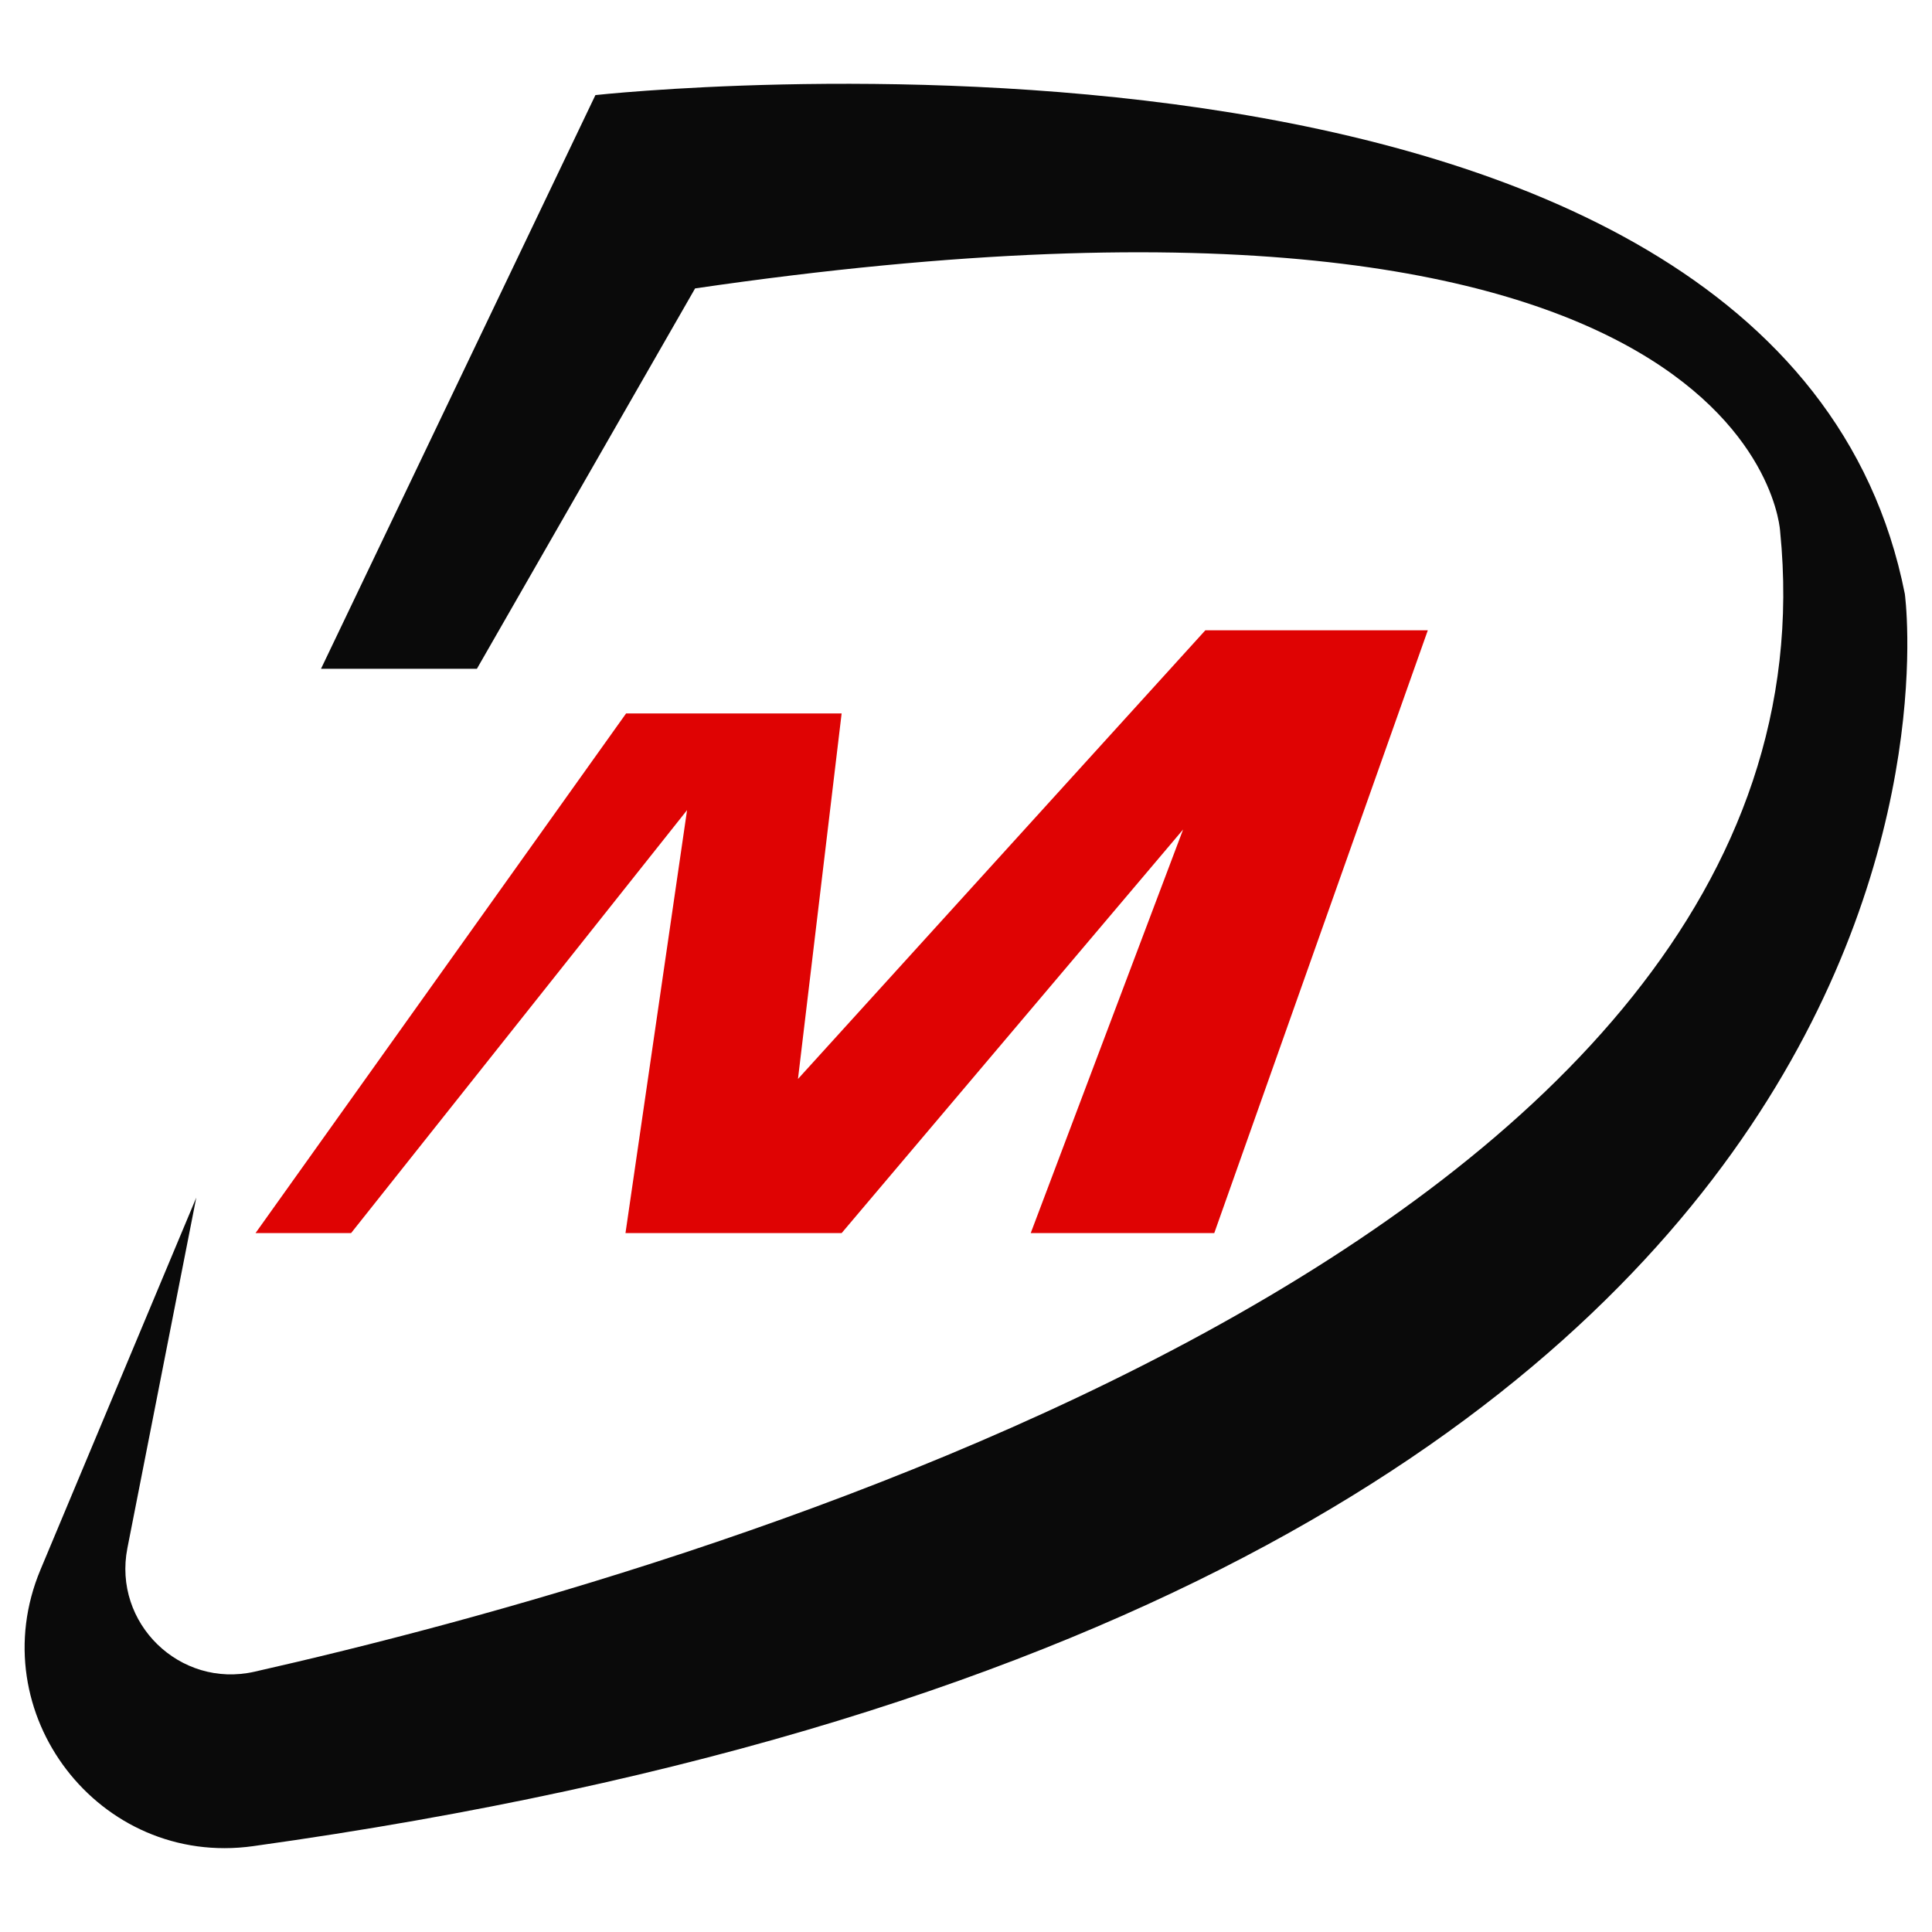 <?xml version="1.0" encoding="utf-8"?>
<!-- Generator: Adobe Illustrator 16.0.0, SVG Export Plug-In . SVG Version: 6.00 Build 0)  -->
<!DOCTYPE svg PUBLIC "-//W3C//DTD SVG 1.1//EN" "http://www.w3.org/Graphics/SVG/1.1/DTD/svg11.dtd">
<svg version="1.1" id="Calque_1" xmlns="http://www.w3.org/2000/svg" xmlns:xlink="http://www.w3.org/1999/xlink" x="0px" y="0px"
	 width="32px" height="32px" viewBox="0 0 32 32" enable-background="new 0 0 32 32" xml:space="preserve">
<g>
	<path fill="#0A0A0A" d="M29.485,8.805c0,0-0.311-6.61-17.972-4.028l-3.614,6.3H5.317l4.545-9.502c0,0,19.623-2.169,21.688,8.262
		c0,0,2.298,16.607-27.358,20.741c-2.55,0.356-4.516-2.206-3.521-4.58l2.58-6.162L2.11,25.642c-0.244,1.242,0.869,2.326,2.104,2.047
		C11.367,26.072,30.665,20.6,29.485,8.805z"/>
	<polygon fill="#DF0303" points="20.112,20.424 23.649,10.44 19.964,10.44 13.217,17.871 13.94,11.817 10.37,11.817 4.232,20.424 
		5.815,20.424 11.38,13.418 10.36,20.424 13.94,20.424 19.596,13.739 17.072,20.424 	"/>
</g>
</svg>
